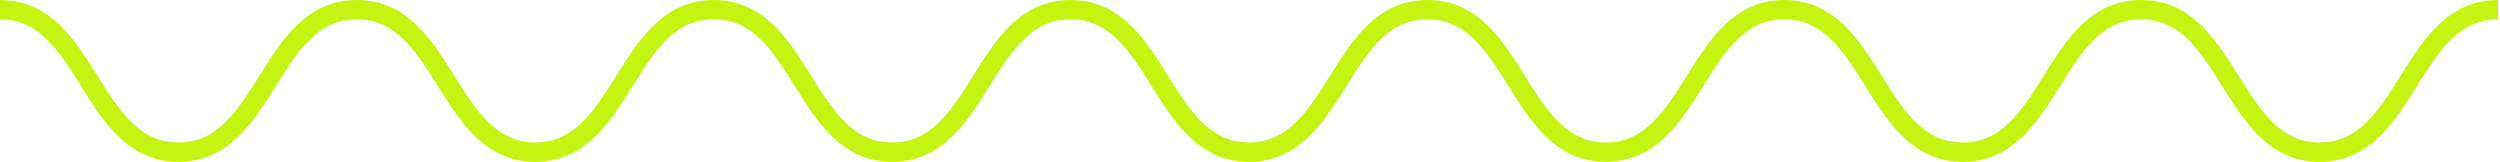 <svg width="1001" height="65" viewBox="0 0 1001 65" fill="none" xmlns="http://www.w3.org/2000/svg">
<path d="M0 3.87C35.72 3.87 35.72 60.91 71.44 60.91C107.16 60.91 107.16 3.87 142.88 3.87C178.6 3.87 178.6 60.91 214.32 60.91C250.04 60.91 250.05 3.87 285.77 3.87C321.49 3.87 321.49 60.91 357.21 60.91C392.93 60.91 392.93 3.87 428.65 3.87C464.37 3.87 464.37 60.91 500.09 60.91C535.81 60.91 535.81 3.87 571.54 3.87C607.27 3.87 607.26 60.91 642.98 60.91C678.7 60.91 678.7 3.87 714.42 3.87C750.14 3.87 750.14 60.91 785.86 60.91C821.58 60.91 821.59 3.87 857.31 3.87C893.03 3.87 893.03 60.91 928.76 60.91C964.49 60.91 964.48 3.87 1000.2 3.87" stroke="#C3F511" stroke-width="7.73" stroke-miterlimit="10"/>
</svg>
